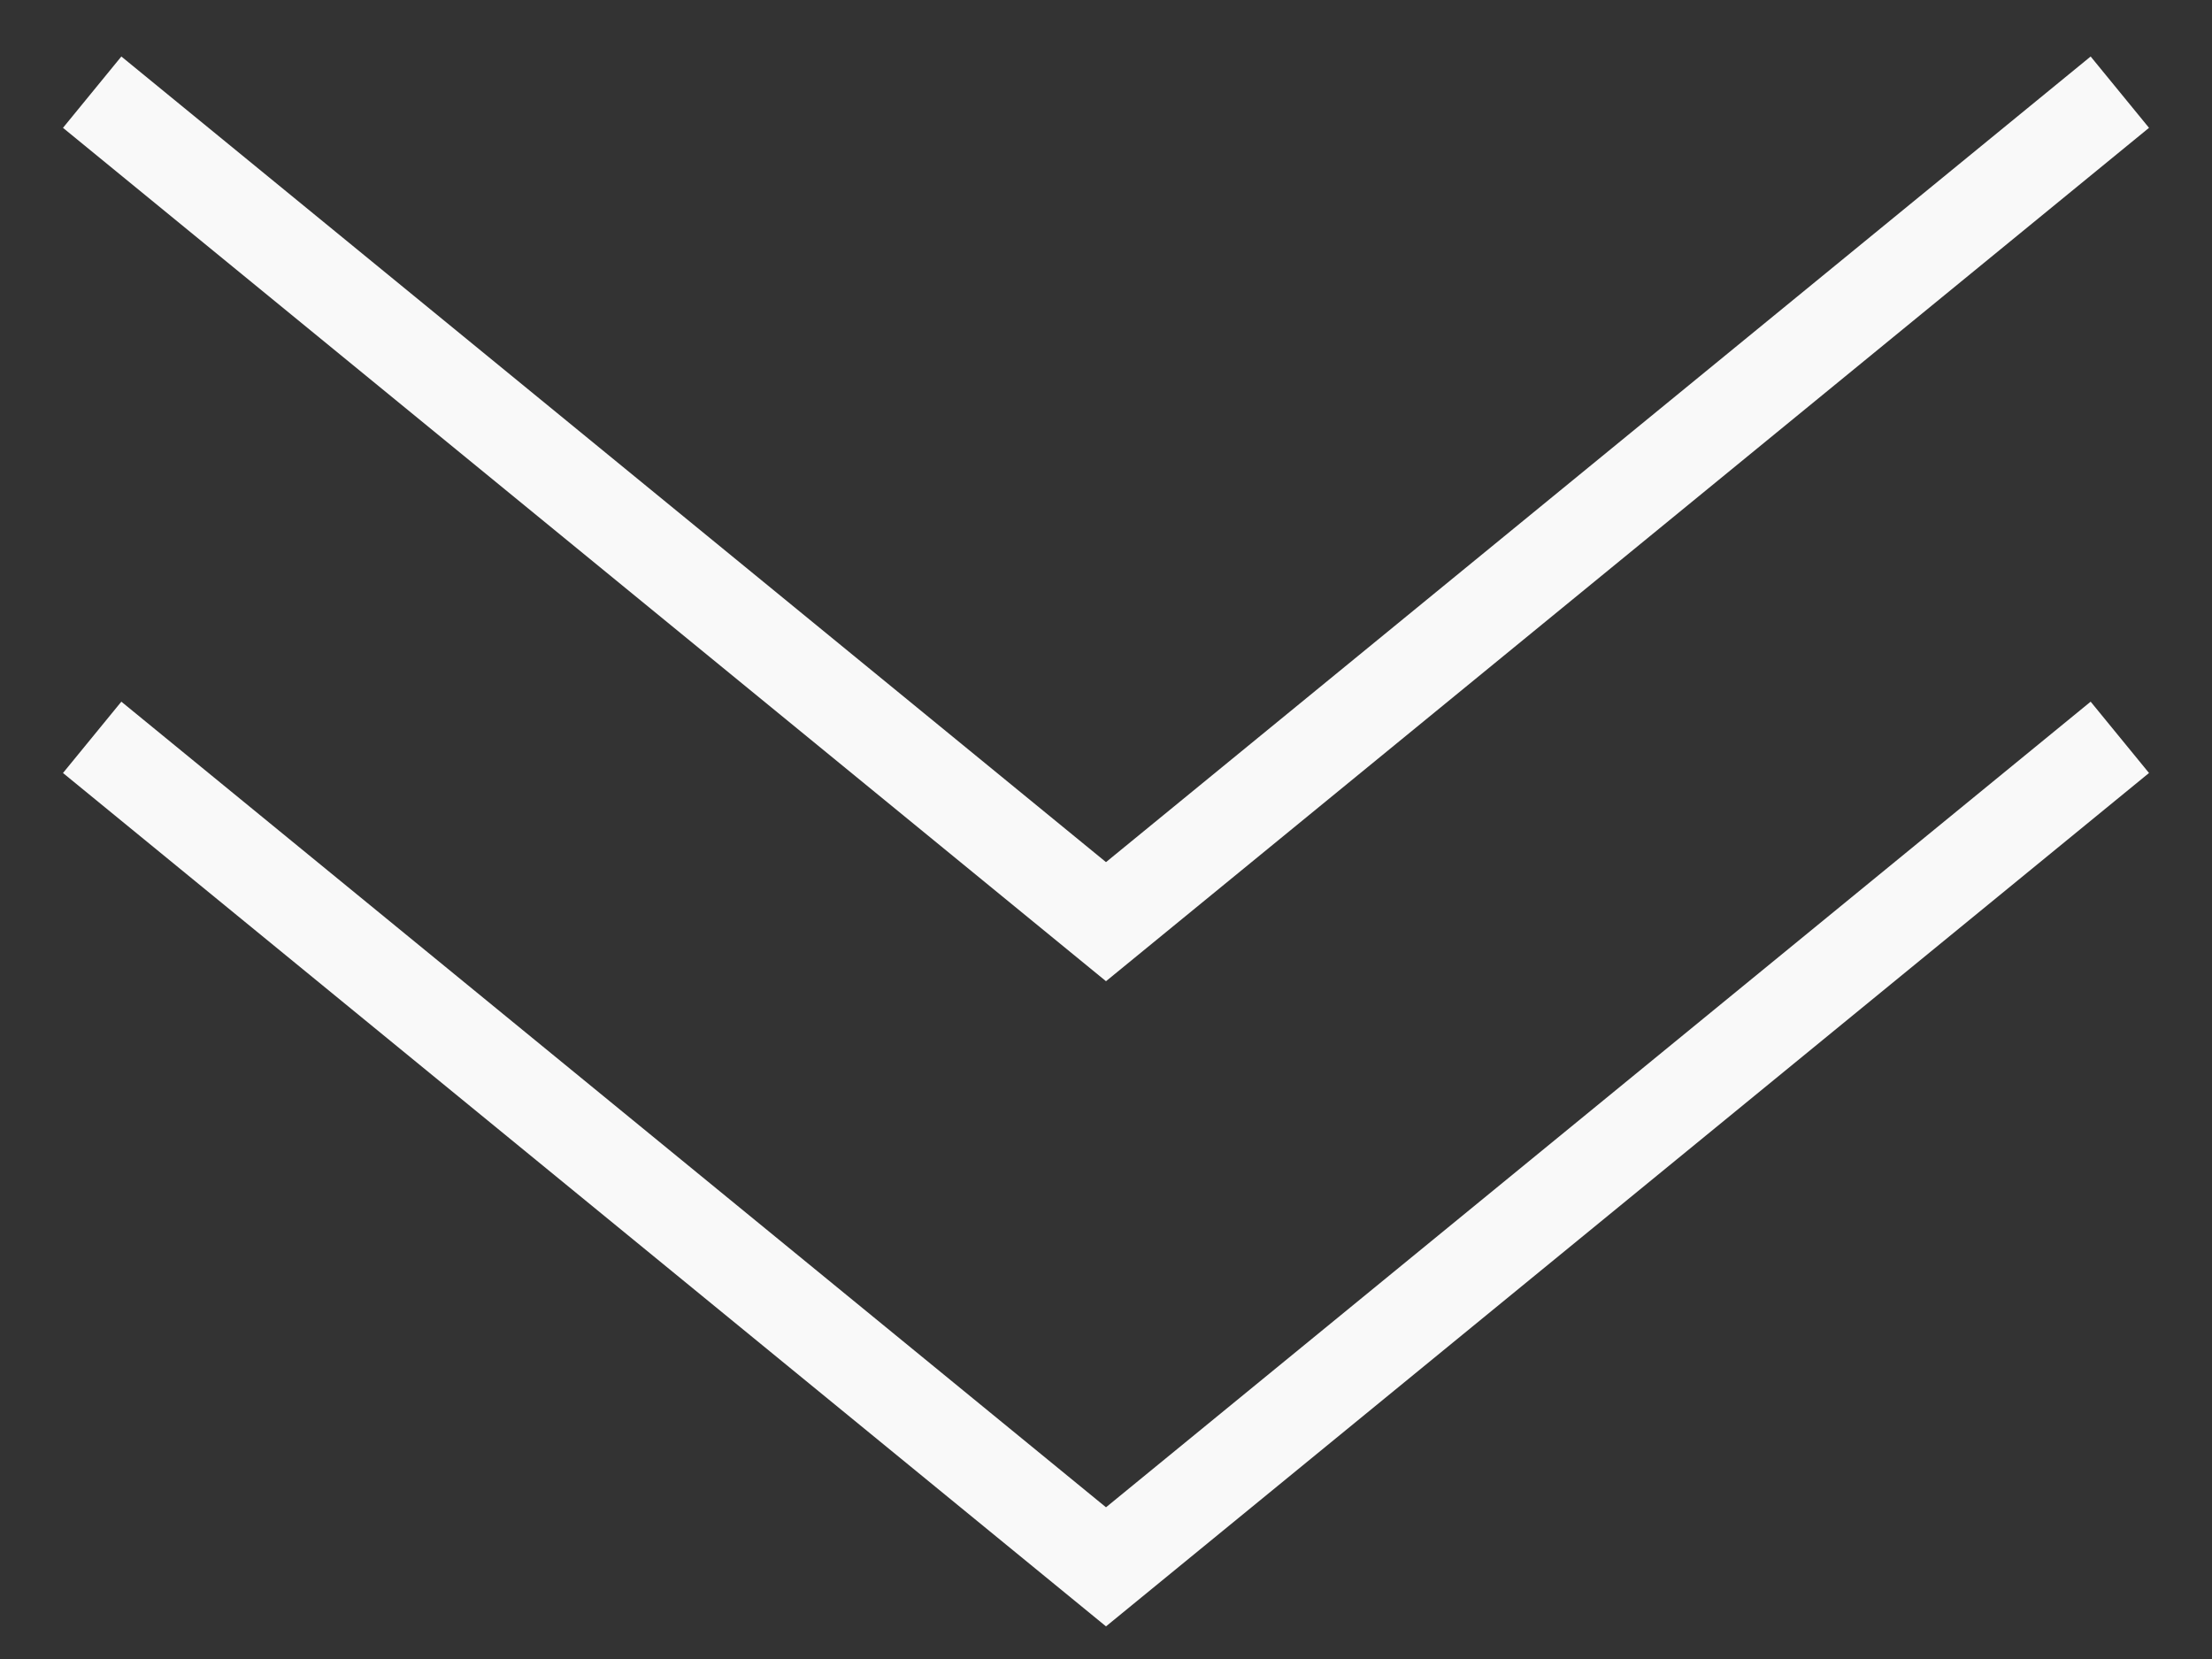 <?xml version="1.0" encoding="UTF-8"?> <svg xmlns="http://www.w3.org/2000/svg" width="24" height="18" viewBox="0 0 24 18" fill="none"><rect x="0" y="0" width="24" height="18" fill="#333333" stroke="none"/> <path d="M1 1L12 10L23 1" stroke="#F9F9F9"></path> <path d="M1 8L12 17L23 8" stroke="#F9F9F9"></path> </svg> 